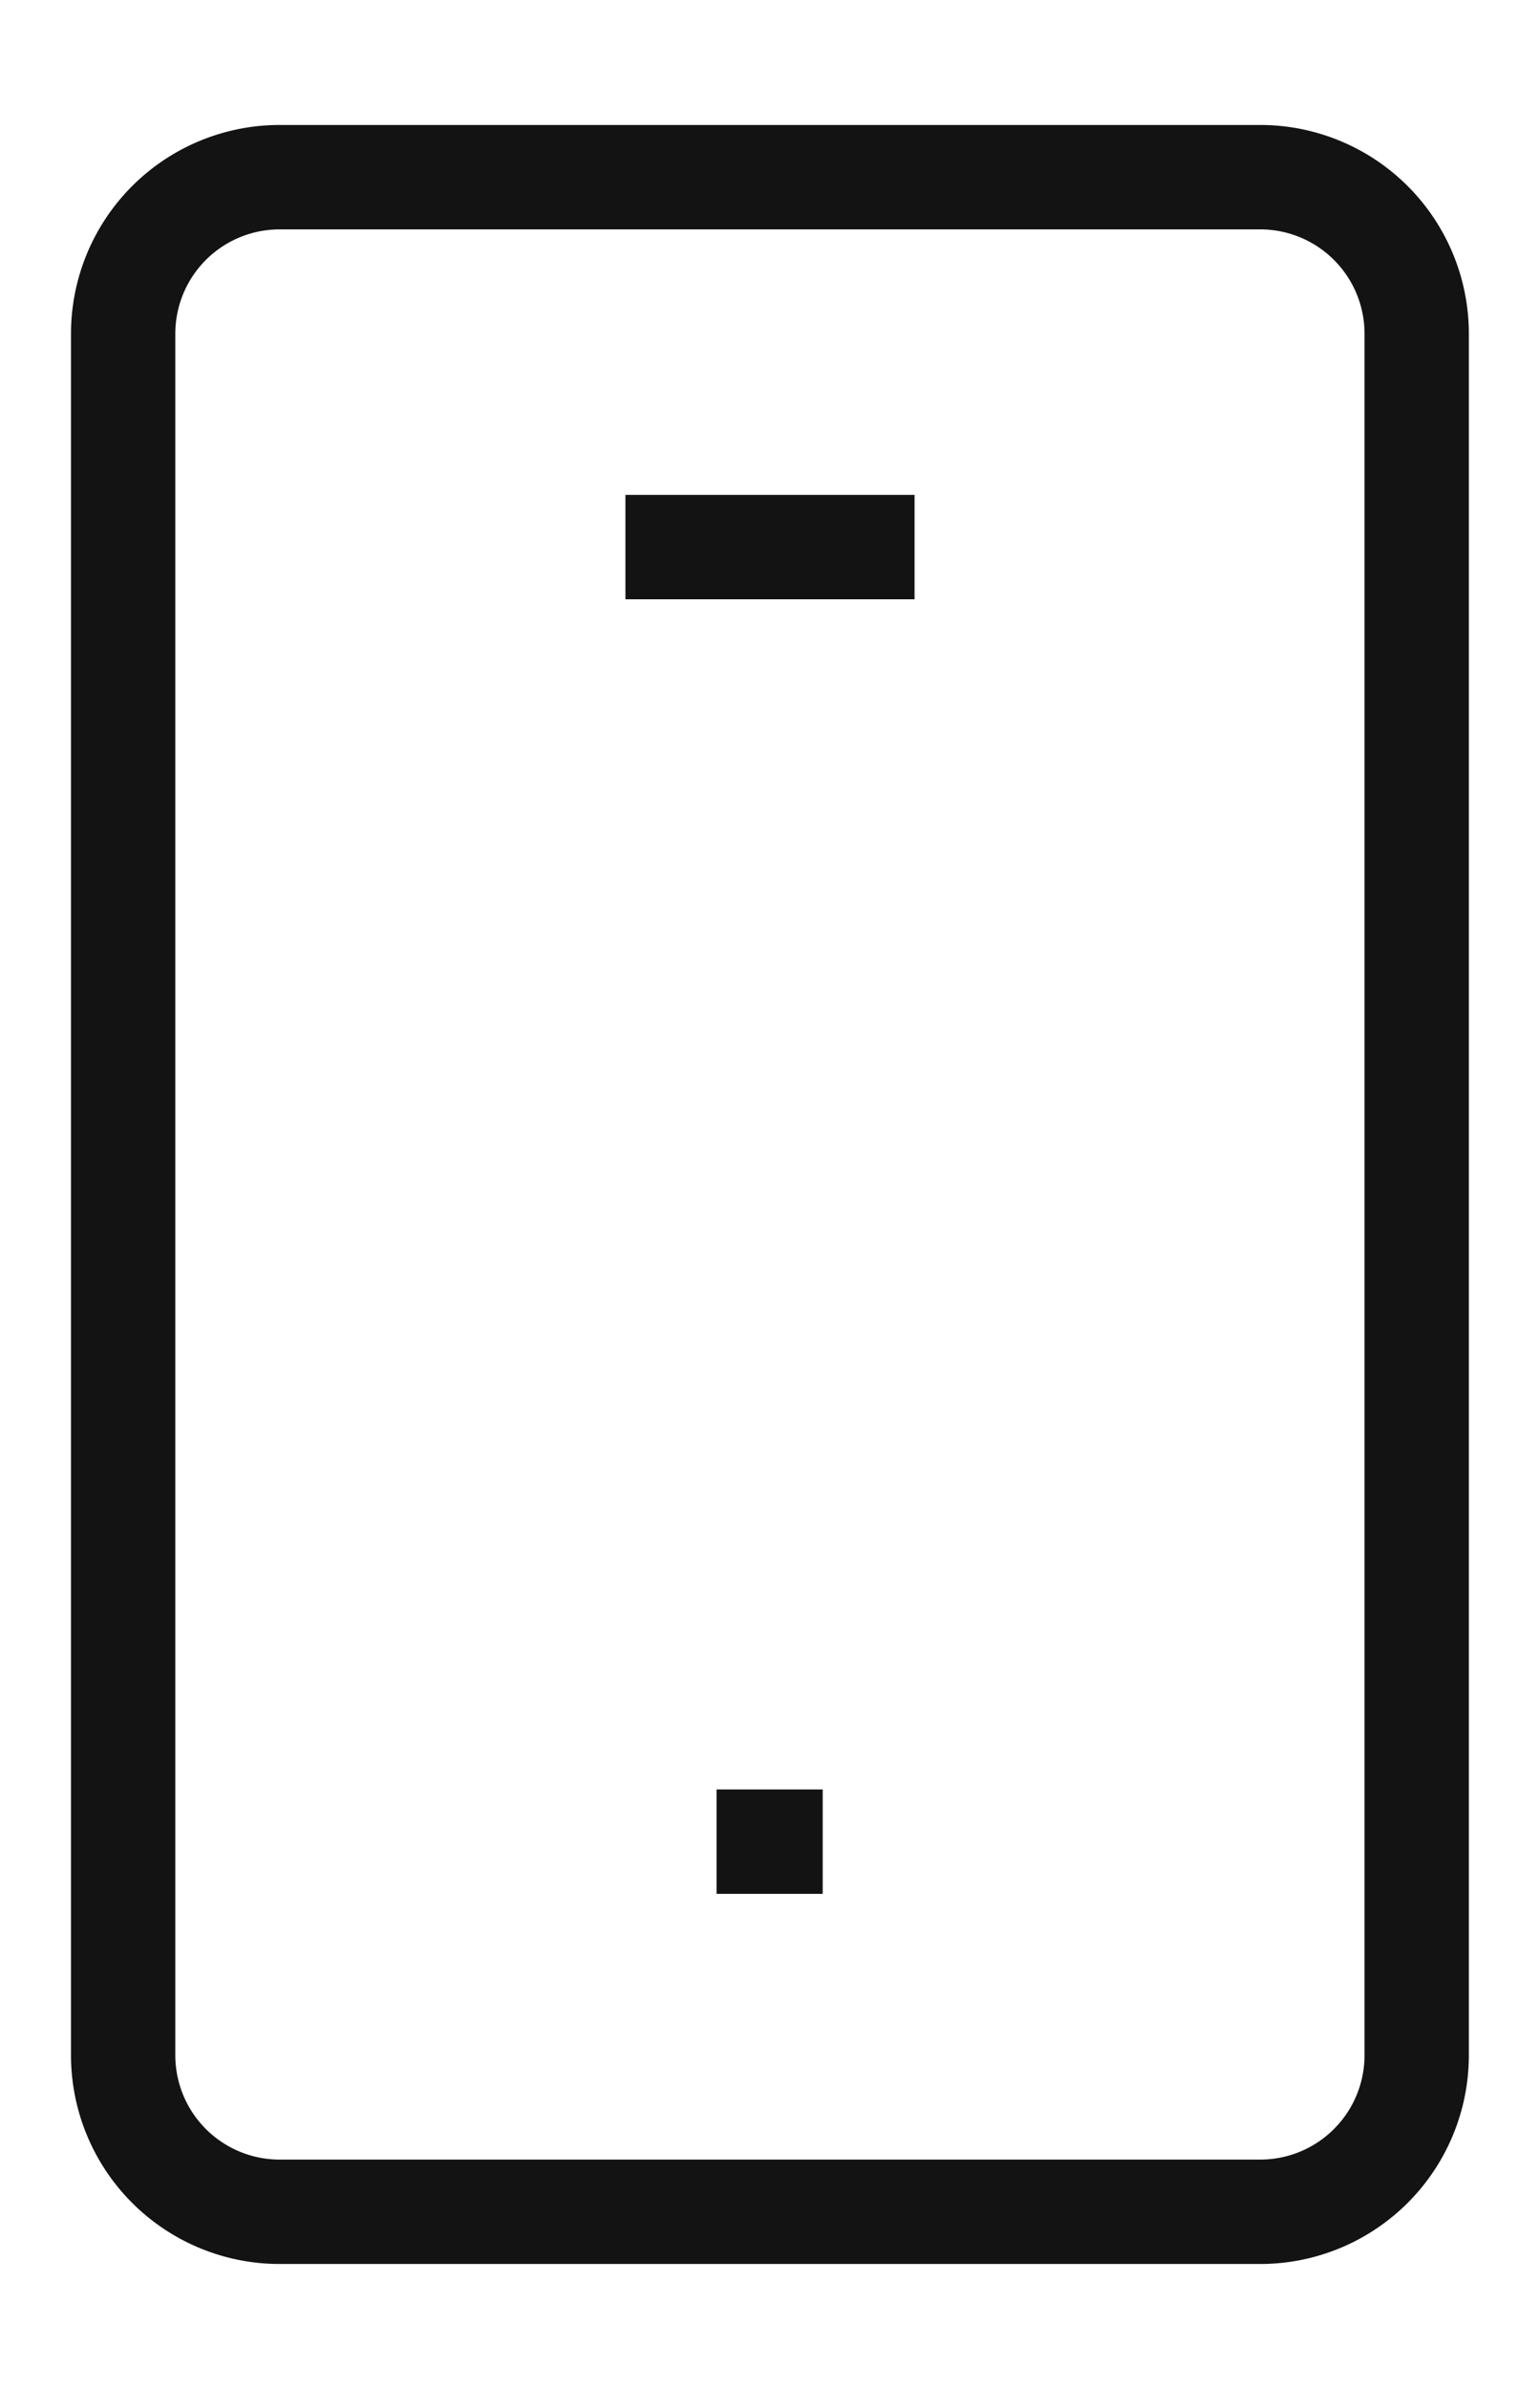 <?xml version="1.0" encoding="UTF-8"?> <svg xmlns="http://www.w3.org/2000/svg" xmlns:xlink="http://www.w3.org/1999/xlink" width="29.525" height="45.763" viewBox="0 0 29.525 45.763"><defs><clipPath id="a"><rect width="29.525" height="45.763" fill="none" stroke="#141314" stroke-width="2"></rect></clipPath></defs><g transform="translate(0 0)" clip-path="url(#a)"><path d="M3-1H21.8a4,4,0,0,1,4,4V35.975a4,4,0,0,1-4,4H3a4,4,0,0,1-4-4V3A4,4,0,0,1,3-1ZM21.8,37.975a2,2,0,0,0,2-2V3a2,2,0,0,0-2-2H3A2,2,0,0,0,1,3V35.975a2,2,0,0,0,2,2Z" transform="translate(2.361 3.394)" fill="#141314"></path><path d="M4.543,1H-1V-1H4.543Z" transform="translate(12.991 10.48)" fill="#141314"></path><path d="M1.035,1H-1V-1H1.035Z" transform="translate(14.738 35.279)" fill="#141314"></path></g></svg> 
